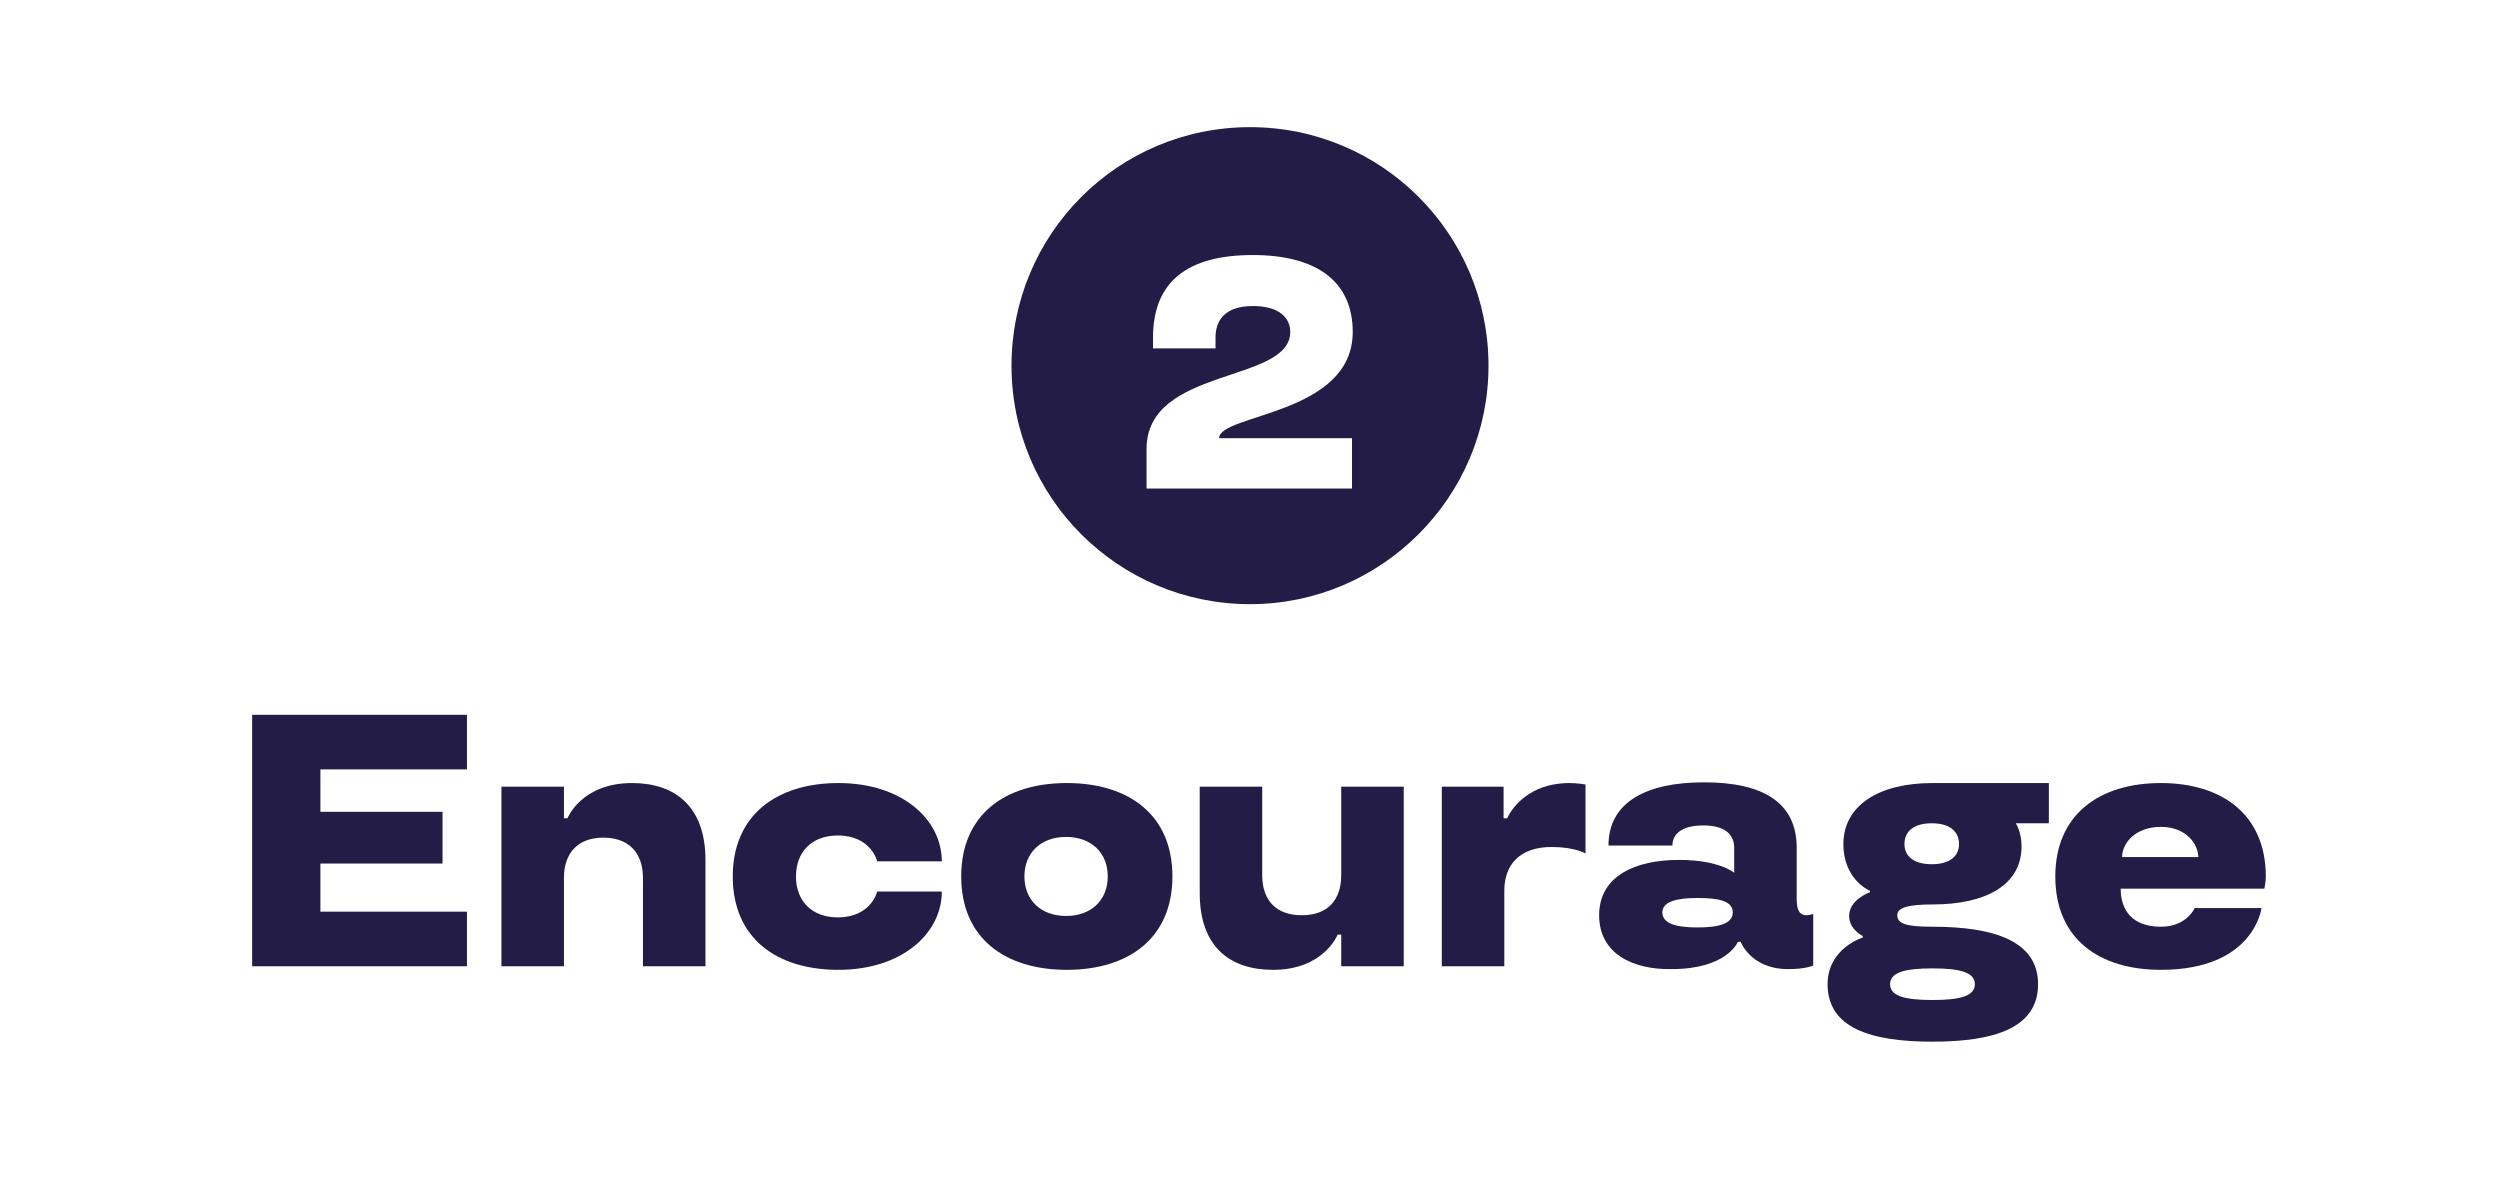 <?xml version="1.0" encoding="utf-8"?>
<!-- Generator: Adobe Illustrator 28.0.0, SVG Export Plug-In . SVG Version: 6.00 Build 0)  -->
<svg version="1.1" id="Layer_3" xmlns="http://www.w3.org/2000/svg" xmlns:xlink="http://www.w3.org/1999/xlink" x="0px" y="0px"
	 viewBox="0 0 348 164" style="enable-background:new 0 0 348 164;" xml:space="preserve">
<style type="text/css">
	.st0{fill:#221C46;}
</style>
<path class="st0" d="M174,17.7c-18.4,0-33.2,14.9-33.2,33.2c0,18.4,14.9,33.2,33.2,33.2s33.2-14.9,33.2-33.2
	C207.2,32.6,192.4,17.7,174,17.7z M188.2,61.1v6.9h-28.6v-5.5c0-11.5,20-9.1,20-16.3c0-2-1.6-3.6-5.2-3.6c-4,0-5.2,2.1-5.2,4.4v1.5
	h-8.7v-1.5c0-7.9,4.9-11.5,13.9-11.5c8.9,0,13.9,3.7,13.9,10.7c0,11.6-18.6,11.4-18.6,14.8H188.2z"/>
<g>
	<path class="st0" d="M35.1,99.5H65v7.6H44.6v5.9h17v7.2h-17v6.7H65v7.6H35.1V99.5z"/>
	<path class="st0" d="M69.8,109.5h8.7v4.4H79c0,0,1.9-4.9,9-4.9c6,0,10.2,3.3,10.2,10.7v14.8h-8.7v-12.3c0-3.5-2-5.6-5.5-5.6
		c-3.8,0-5.5,2.4-5.5,5.6v12.3h-8.7V109.5z"/>
	<path class="st0" d="M102,122c0-8.6,6.2-13,14.7-13c8.9,0,14.4,5.1,14.4,10.9h-9c0,0-0.8-3.6-5.5-3.6c-3.5,0-5.8,2.2-5.8,5.7
		s2.3,5.7,5.8,5.7c4.7,0,5.5-3.6,5.5-3.6h9c0,5.8-5.5,10.9-14.4,10.9C108.1,135,102,130.6,102,122z"/>
	<path class="st0" d="M133.8,122c0-8.6,6.1-13,14.7-13s14.7,4.4,14.7,13s-6.1,13-14.7,13S133.8,130.6,133.8,122z M154.2,122
		c0-3.3-2.3-5.5-5.8-5.5s-5.8,2.2-5.8,5.5c0,3.3,2.3,5.5,5.8,5.5S154.2,125.3,154.2,122z"/>
	<path class="st0" d="M167,124.3v-14.8h8.7v12.3c0,3.6,2,5.6,5.5,5.6c3.8,0,5.5-2.3,5.5-5.6v-12.3h8.7v25h-8.7v-4.4h-0.5
		c0,0-1.9,4.9-9,4.9C171.2,135,167,131.8,167,124.3z"/>
	<path class="st0" d="M200.6,109.5h8.7v4.4h0.5c0,0,2-4.9,8.7-4.9c1.1,0,2.2,0.2,2.2,0.2v9.6c0,0-1.5-0.9-4.7-0.9
		c-4.6,0-6.6,2.6-6.6,6.1v10.5h-8.7V109.5z"/>
	<path class="st0" d="M222.6,127.4c0-5.5,5.1-7.7,11.1-7.7c5.7,0,7.7,1.8,7.7,1.8v-3.5c0-1.5-0.9-3.1-4.3-3.1c-3,0-4.3,1.2-4.3,2.8
		h-8.9c0-6,5.2-8.8,13.3-8.8c8.2,0,12.9,2.8,12.9,9.1v7.1c0,1.8,0.5,2.3,1.4,2.3c0.5,0,0.9-0.2,0.9-0.2v7.2c0,0-1,0.5-3.5,0.5
		c-5.2,0-6.6-3.8-6.6-3.8h-0.4c0,0.1-1.6,3.8-9.2,3.8C227.2,135,222.6,132.7,222.6,127.4z M241.2,127c0-1.6-2-2-4.9-2
		s-4.9,0.5-4.9,2c0,1.6,2,2.1,4.9,2.1S241.2,128.6,241.2,127z"/>
	<path class="st0" d="M254.4,137c0-5,4.9-6.5,4.9-6.5v-0.2c0,0-1.9-0.9-1.9-2.8c0-2.3,2.9-3.3,2.9-3.3V124c0,0-3.7-1.5-3.7-6.5
		c0-5.3,4.8-8.5,12.4-8.5h16.2v5.6h-4.6c0,0,0.8,1.2,0.8,3.2c0,5.3-4.8,8.1-12.4,8.1c-3.6,0-4.9,0.5-4.9,1.5c0,1.2,1.3,1.6,4.9,1.6
		c8.6,0,14.7,2,14.7,8c0,6.1-6.1,8-14.7,8C260.4,145,254.4,143.1,254.4,137z M274.9,137c0-1.7-2.2-2.2-5.9-2.2s-5.9,0.5-5.9,2.2
		s2.2,2.2,5.9,2.2S274.9,138.7,274.9,137z M272.7,117.5c0-1.6-1.1-2.9-3.8-2.9c-2.6,0-3.8,1.2-3.8,2.9c0,1.6,1.2,2.8,3.8,2.8
		C271.5,120.3,272.7,119.1,272.7,117.5z"/>
	<path class="st0" d="M286.1,122c0-8.6,6.1-13,14.7-13c8.5,0,14.6,4.4,14.6,13c0,0.8-0.2,1.7-0.2,1.7h-20c0,3,1.6,5.3,5.6,5.3
		c3.6,0,4.7-2.6,4.7-2.6h9.3c0,0-1,8.6-14,8.6C292.2,135,286.1,130.7,286.1,122z M306,119.3c0-1.8-1.7-4.2-5.2-4.2
		c-3.6,0-5.4,2.3-5.4,4.2H306z"/>
</g>
</svg>
